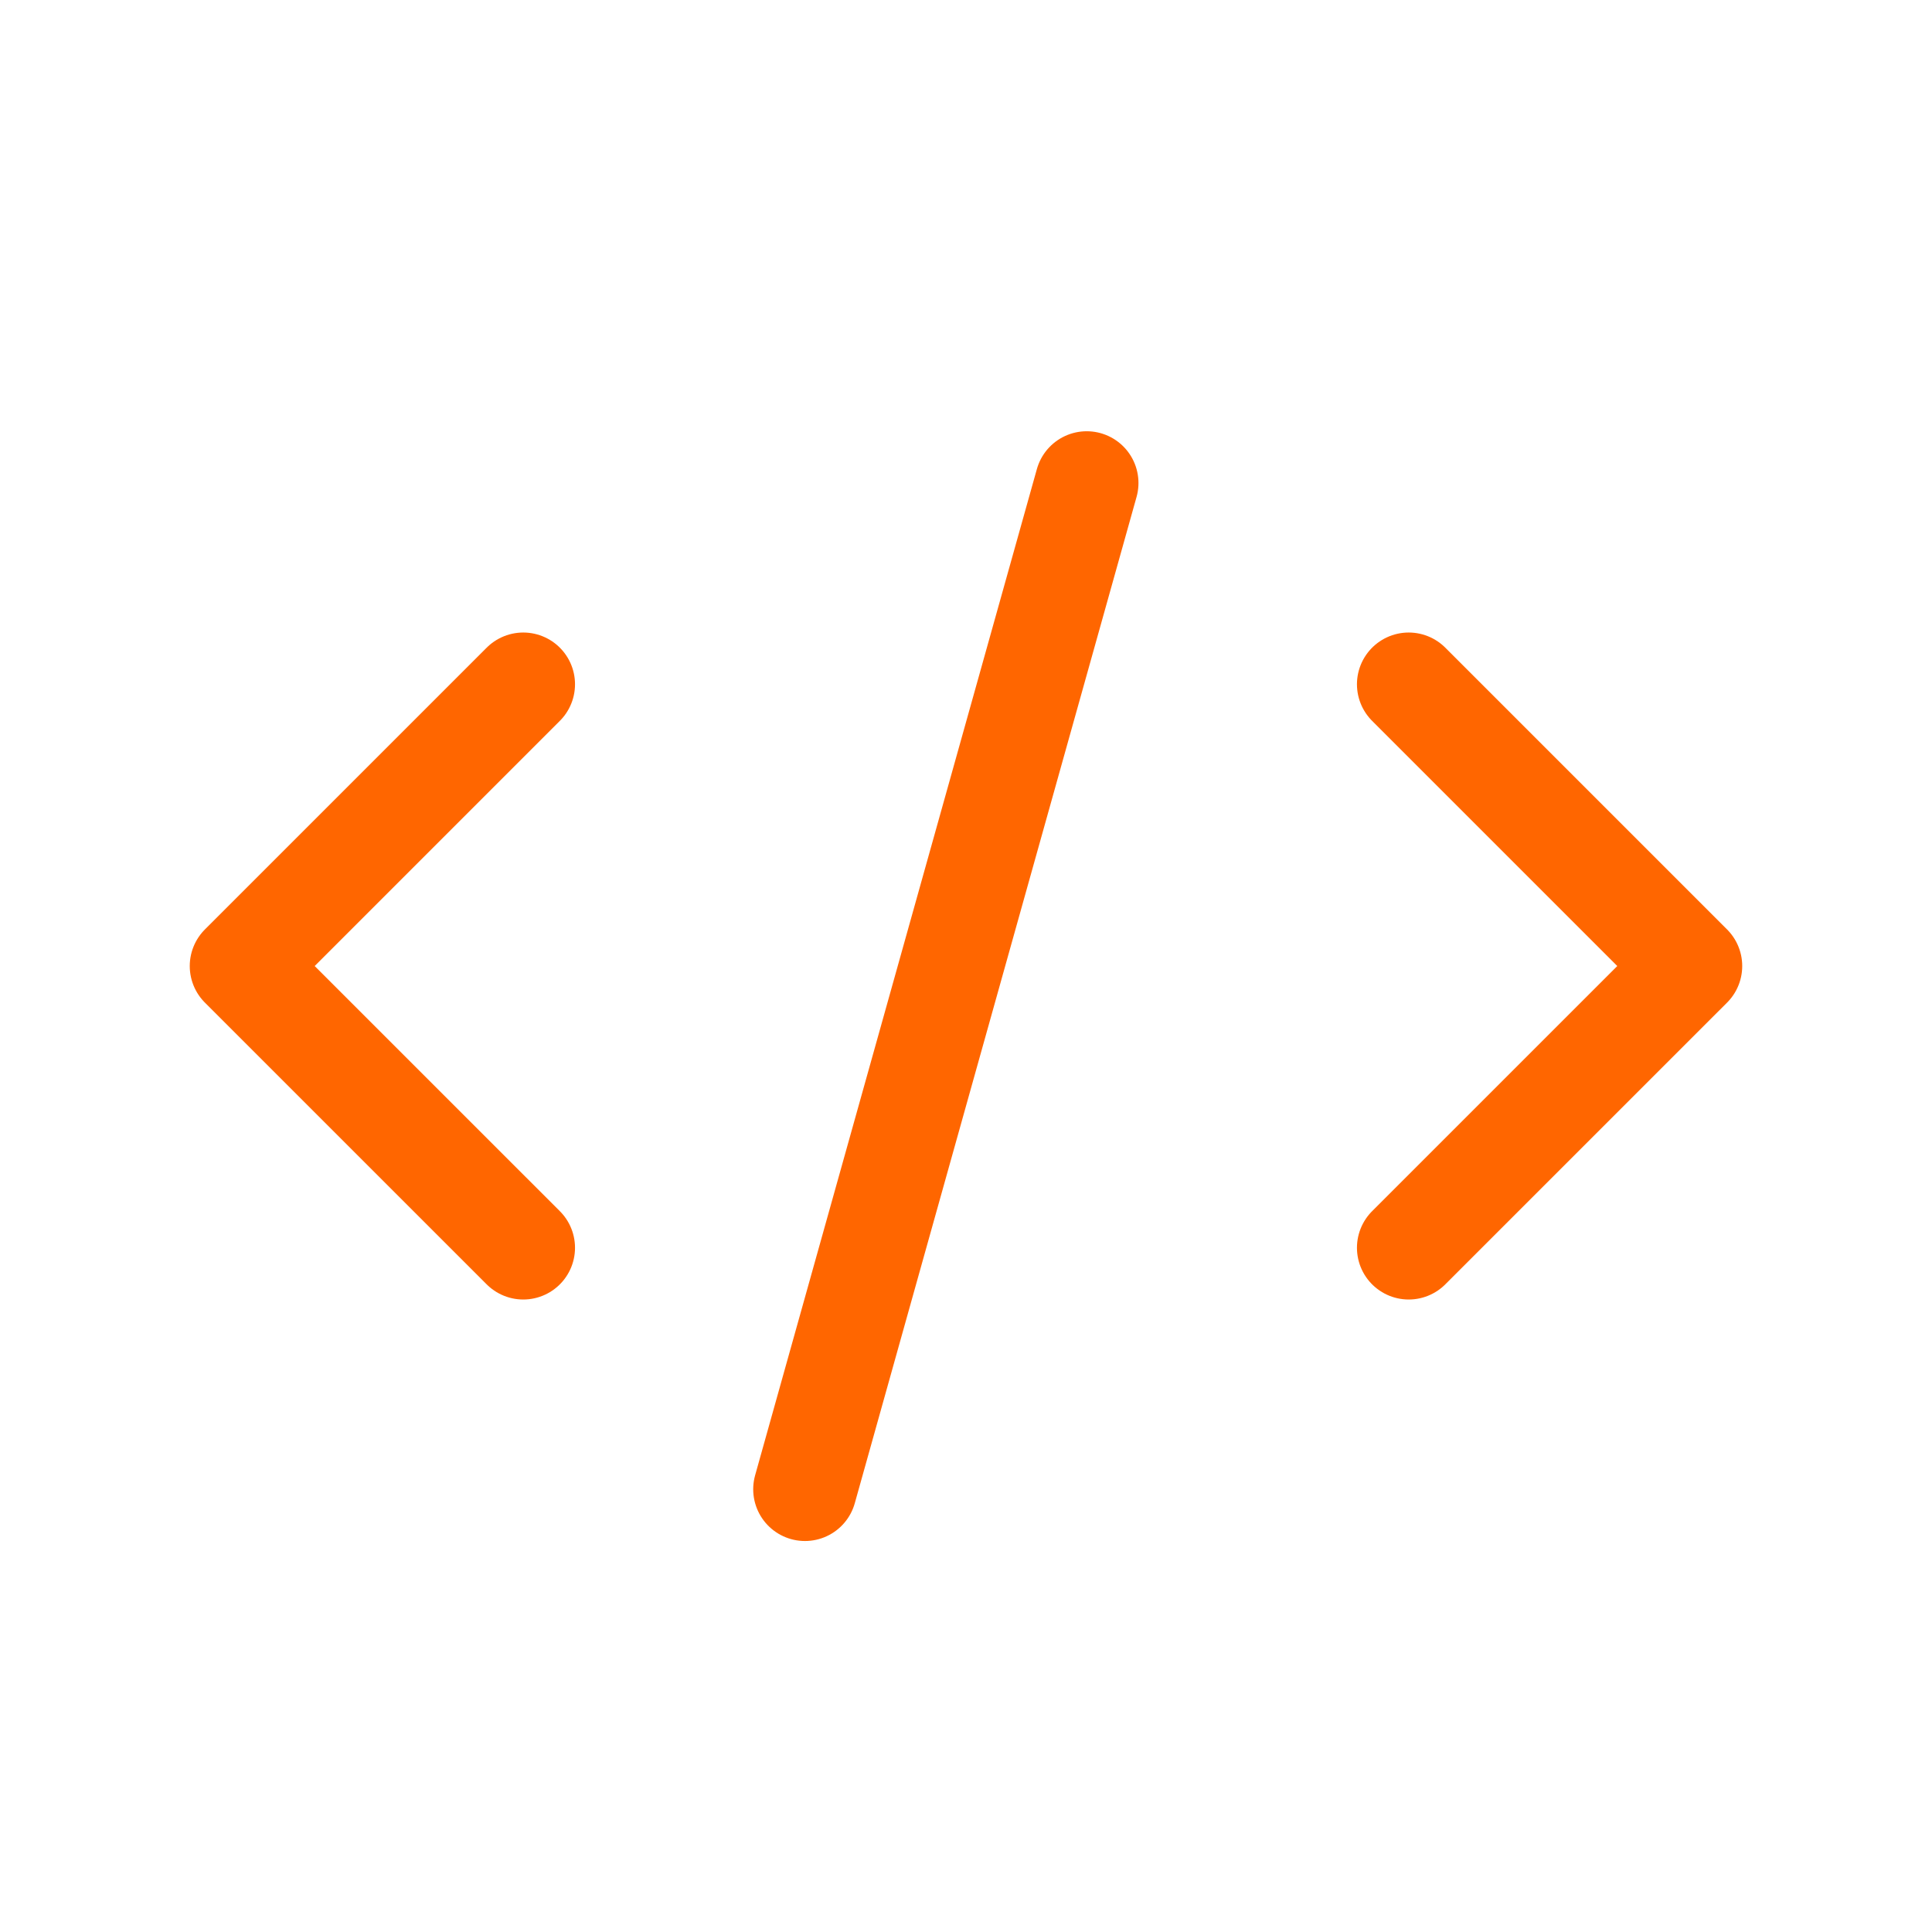 <svg width="56" height="56" viewBox="0 0 56 56" fill="none" xmlns="http://www.w3.org/2000/svg">
<path d="M31.499 14L23.332 43.167" stroke="#FF6600" stroke-width="3" stroke-linecap="round" stroke-linejoin="round"/>
<path d="M15.167 19.834L7 28.001L15.167 36.167" stroke="#FF6600" stroke-width="3" stroke-linecap="round" stroke-linejoin="round"/>
<path d="M40.832 19.834L48.999 28.001L40.832 36.167" stroke="#FF6600" stroke-width="3" stroke-linecap="round" stroke-linejoin="round"/>
</svg>
